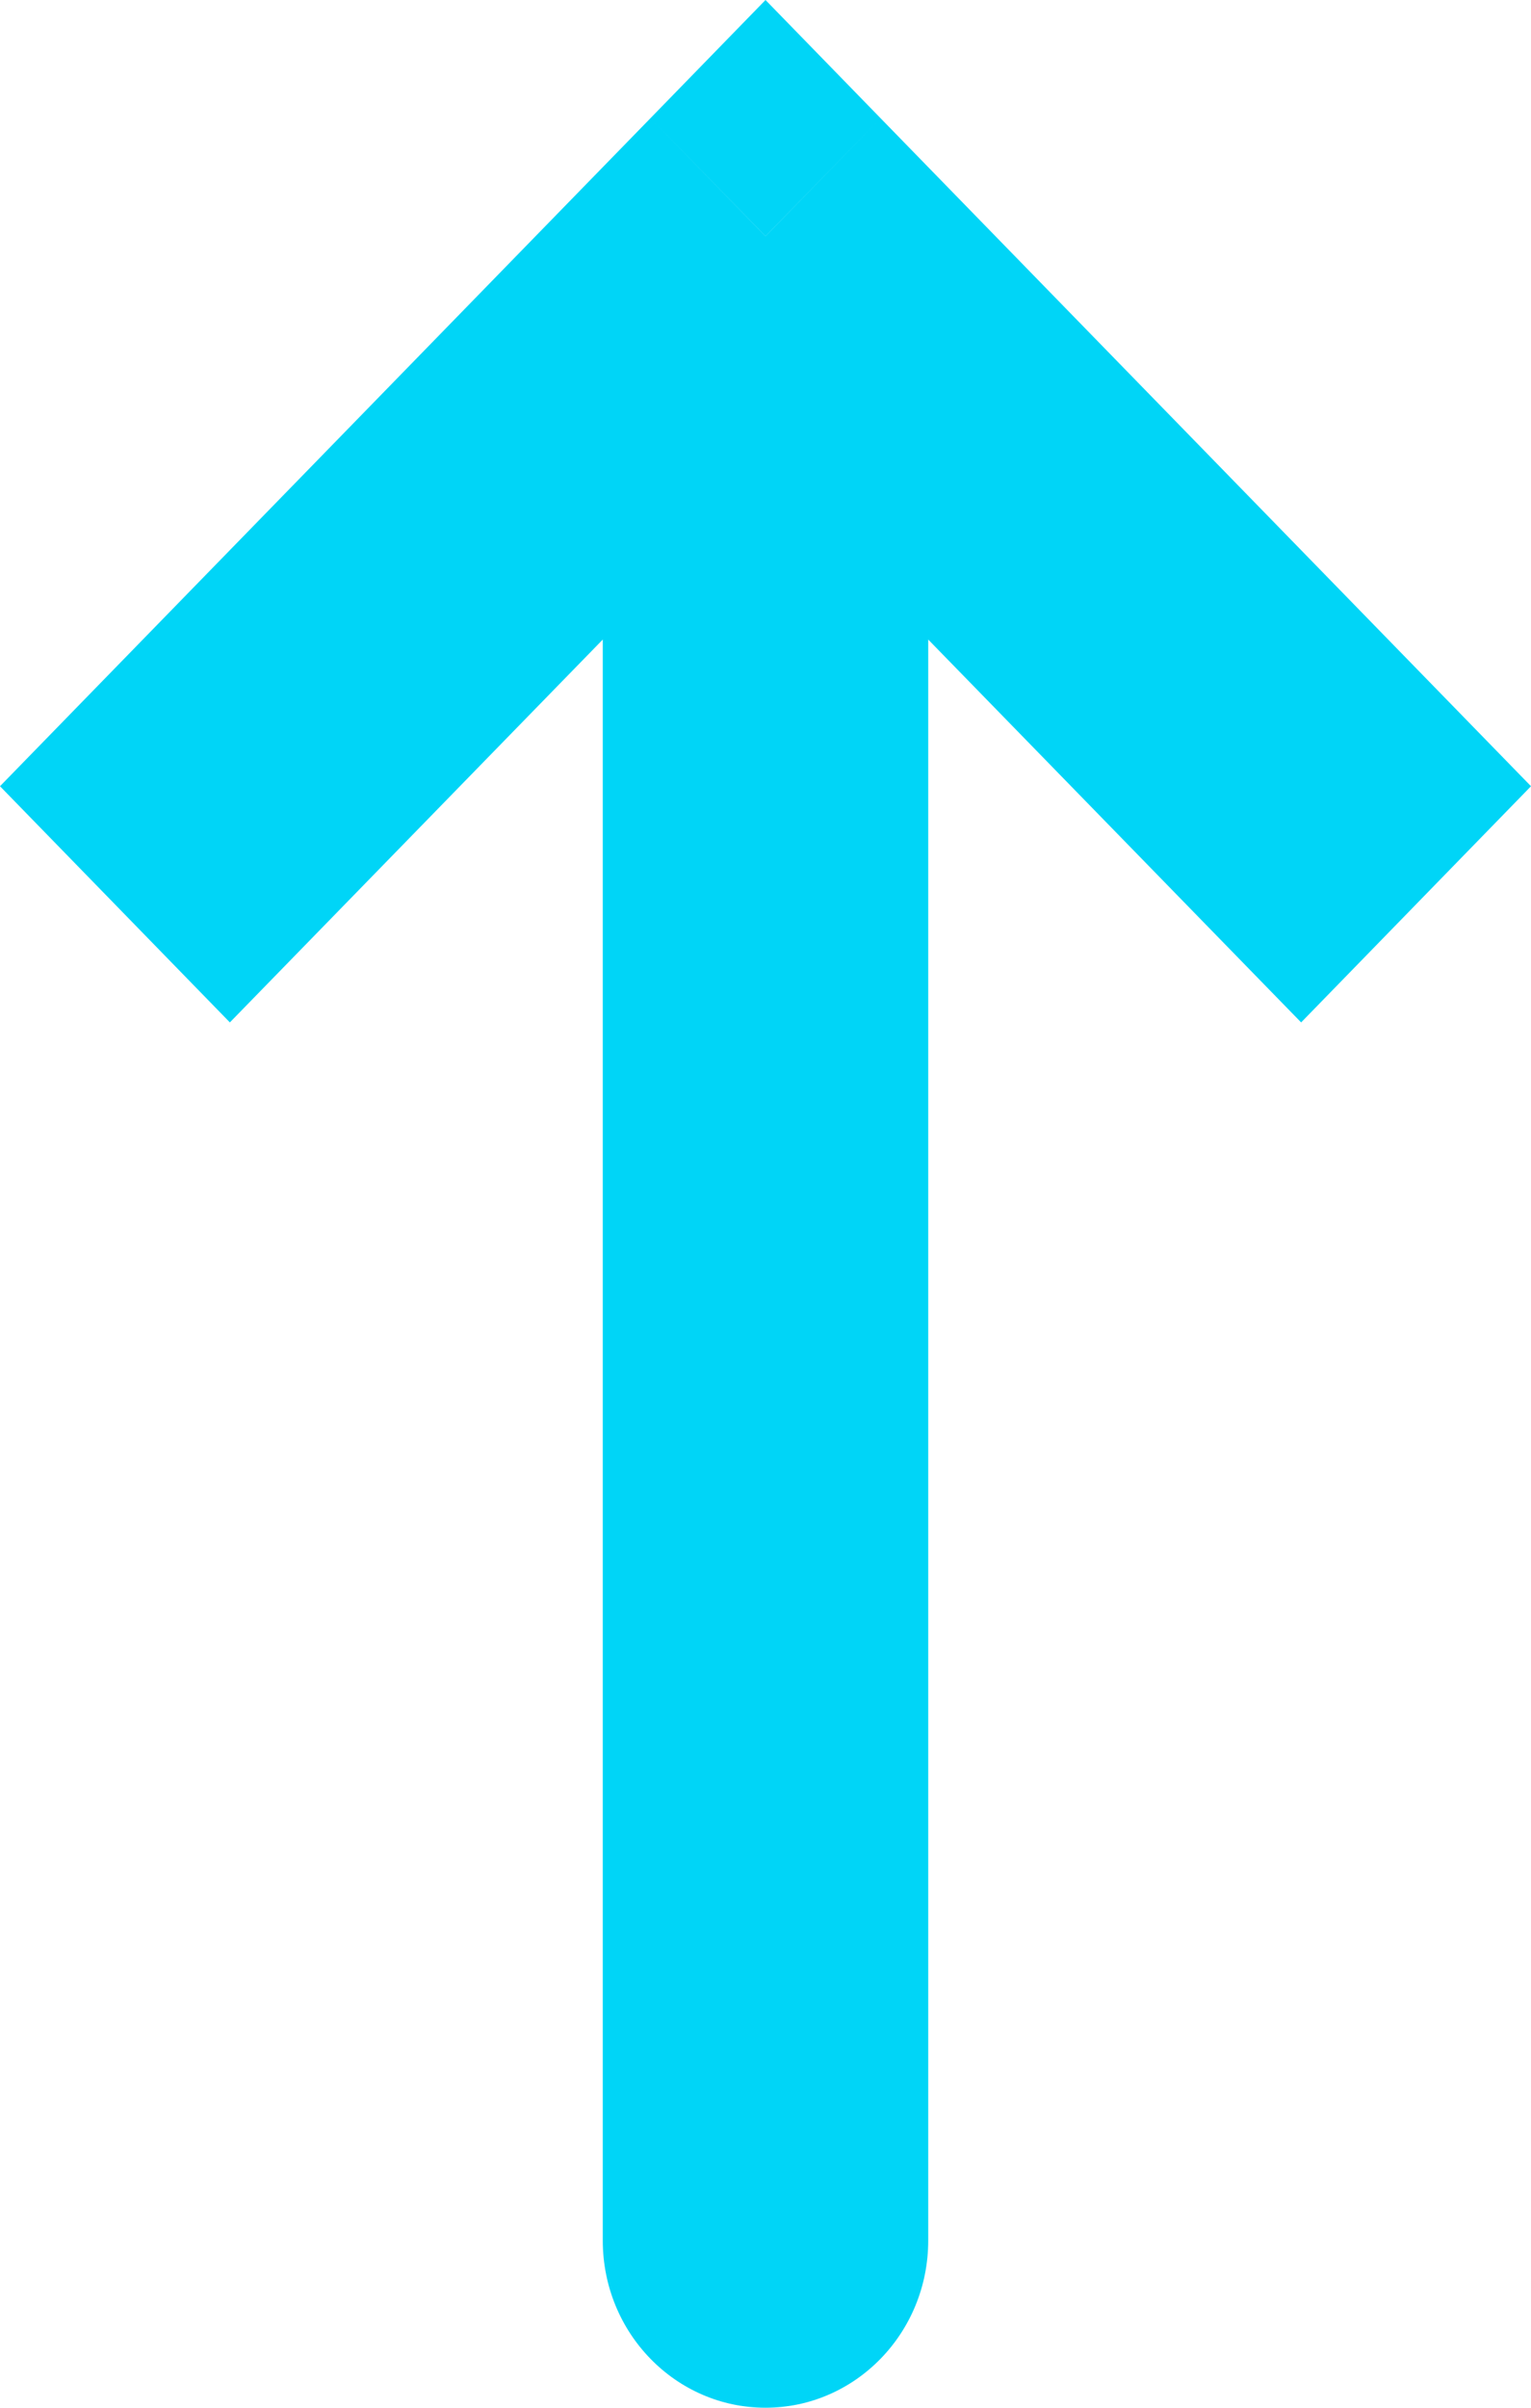 <svg width="7" height="11" viewBox="0 0 7 11" fill="none" xmlns="http://www.w3.org/2000/svg">
<path d="M3.5 1.079L4.026 0.54L3.5 0L2.974 0.54L3.5 1.079ZM2.756 10.236C2.756 10.659 3.09 11 3.5 11C3.91 11 4.244 10.659 4.244 10.236H2.756ZM7 3.592L4.026 0.54L2.974 1.619L5.949 4.671L7 3.592ZM2.974 0.54L0 3.592L1.051 4.671L4.026 1.619L2.974 0.54ZM2.756 1.079V10.236H4.244V1.079H2.756Z" fill="#00D5F7"/>
</svg>
